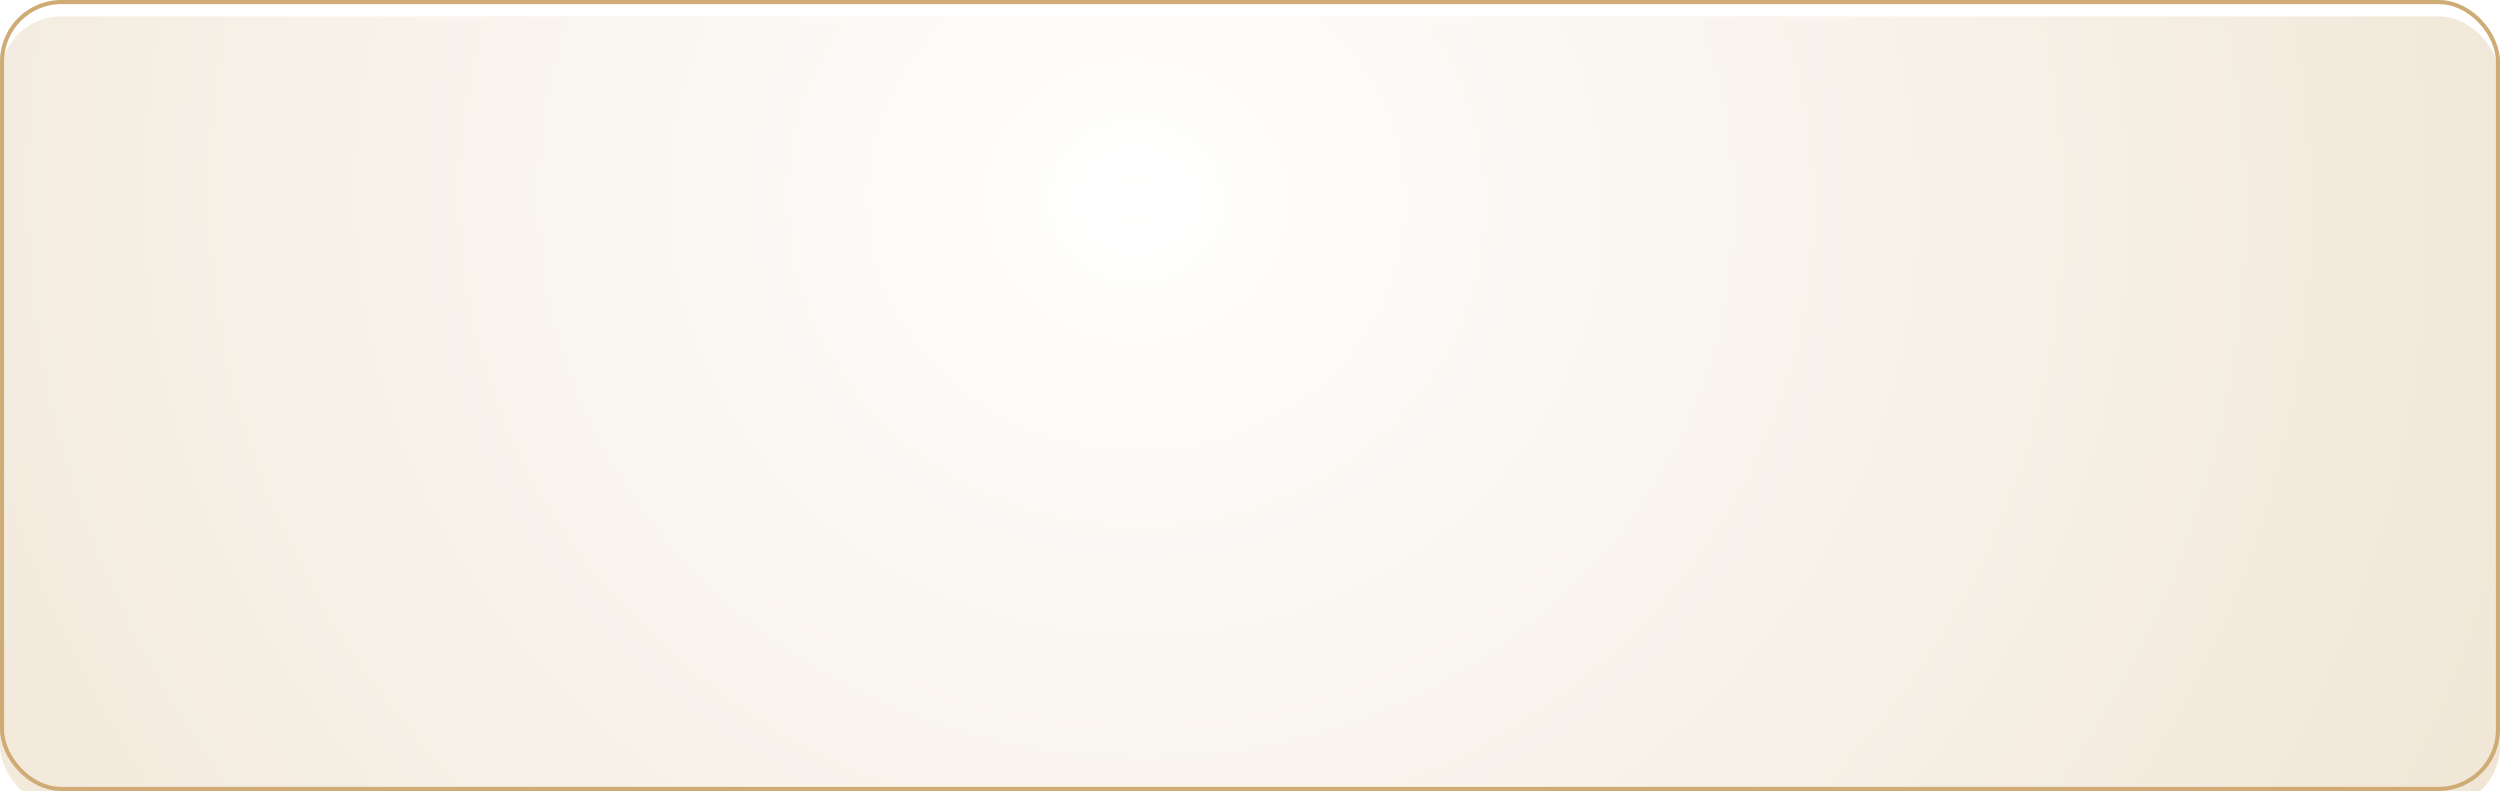 <?xml version="1.0" encoding="UTF-8"?> <svg xmlns="http://www.w3.org/2000/svg" width="610" height="193" viewBox="0 0 610 193" fill="none"><g filter="url(#filter0_i_56_523)"><rect width="610" height="193" rx="15" fill="url(#paint0_radial_56_523)"></rect></g><rect x="0.5" y="0.5" width="609" height="192" rx="14.5" stroke="#CFAC76"></rect><defs><filter id="filter0_i_56_523" x="0" y="0" width="610" height="197" filterUnits="userSpaceOnUse" color-interpolation-filters="sRGB"><feFlood flood-opacity="0" result="BackgroundImageFix"></feFlood><feBlend mode="normal" in="SourceGraphic" in2="BackgroundImageFix" result="shape"></feBlend><feColorMatrix in="SourceAlpha" type="matrix" values="0 0 0 0 0 0 0 0 0 0 0 0 0 0 0 0 0 0 127 0" result="hardAlpha"></feColorMatrix><feOffset dy="4"></feOffset><feGaussianBlur stdDeviation="2"></feGaussianBlur><feComposite in2="hardAlpha" operator="arithmetic" k2="-1" k3="1"></feComposite><feColorMatrix type="matrix" values="0 0 0 0 1 0 0 0 0 0.996 0 0 0 0 0.996 0 0 0 0.25 0"></feColorMatrix><feBlend mode="normal" in2="shape" result="effect1_innerShadow_56_523"></feBlend></filter><radialGradient id="paint0_radial_56_523" cx="0" cy="0" r="1" gradientUnits="userSpaceOnUse" gradientTransform="translate(276.533 46.902) rotate(7.074) scale(1186.33 1095.19)"><stop stop-color="white"></stop><stop offset="1" stop-color="#CFAC76"></stop></radialGradient></defs></svg> 